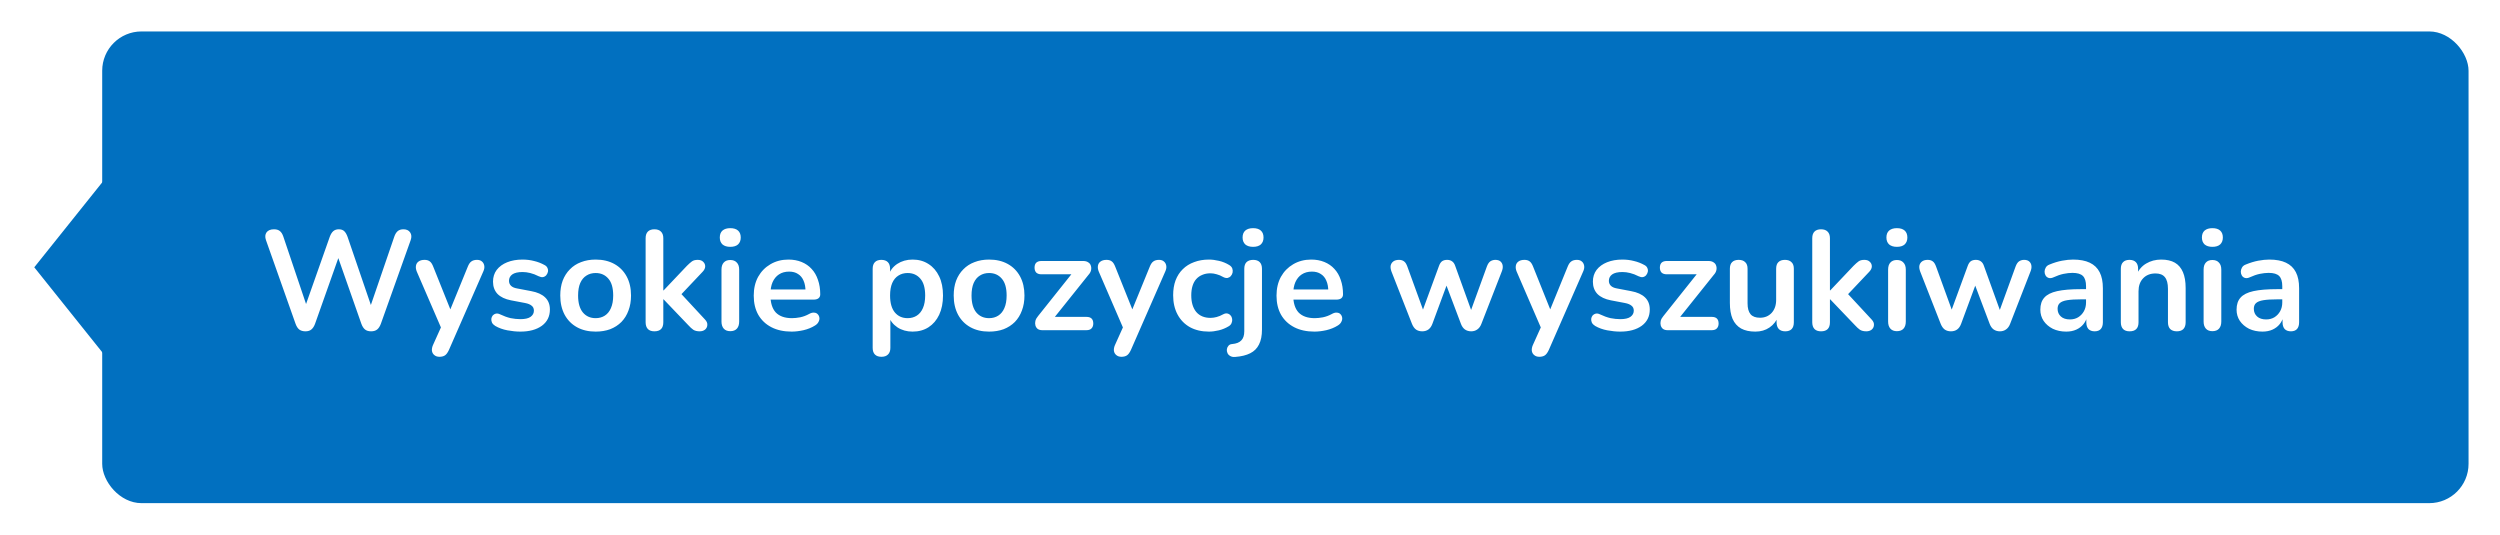 <svg width="318" height="68" viewBox="0 0 318 68" fill="none" xmlns="http://www.w3.org/2000/svg">
<g filter="url(#filter0_d_5_321)">
<path d="M13 40L13 20L5 30L13 40Z" fill="#0170C0" stroke="#0170C0"/>
<rect x="13" width="301" height="60" rx="5" fill="#0170C0"/>
<path d="M38.85 38.144C38.526 38.144 38.262 38.066 38.058 37.91C37.866 37.754 37.71 37.508 37.59 37.172L33.828 26.534C33.696 26.15 33.72 25.826 33.9 25.562C34.092 25.298 34.41 25.166 34.854 25.166C35.178 25.166 35.43 25.244 35.61 25.4C35.79 25.544 35.934 25.778 36.042 26.102L39.282 35.714H38.562L41.946 26.12C42.066 25.796 42.216 25.556 42.396 25.4C42.576 25.244 42.81 25.166 43.098 25.166C43.386 25.166 43.614 25.244 43.782 25.4C43.95 25.556 44.094 25.802 44.214 26.138L47.49 35.714H46.86L50.154 26.102C50.262 25.79 50.406 25.556 50.586 25.4C50.766 25.244 51.012 25.166 51.324 25.166C51.708 25.166 51.99 25.298 52.17 25.562C52.35 25.826 52.374 26.15 52.242 26.534L48.444 37.19C48.324 37.514 48.168 37.754 47.976 37.91C47.784 38.066 47.526 38.144 47.202 38.144C46.878 38.144 46.62 38.066 46.428 37.91C46.236 37.754 46.08 37.508 45.96 37.172L42.828 28.244H43.242L40.074 37.19C39.954 37.514 39.798 37.754 39.606 37.91C39.426 38.066 39.174 38.144 38.85 38.144ZM55.896 41.384C55.632 41.384 55.416 41.312 55.248 41.168C55.08 41.036 54.978 40.856 54.942 40.628C54.918 40.4 54.96 40.16 55.068 39.908L56.292 37.19V38.126L53.016 30.548C52.908 30.284 52.872 30.038 52.908 29.81C52.944 29.582 53.052 29.402 53.232 29.27C53.424 29.126 53.682 29.054 54.006 29.054C54.282 29.054 54.504 29.12 54.672 29.252C54.84 29.372 54.99 29.606 55.122 29.954L57.552 36.02H57.012L59.496 29.936C59.628 29.6 59.784 29.372 59.964 29.252C60.144 29.12 60.384 29.054 60.684 29.054C60.948 29.054 61.158 29.126 61.314 29.27C61.47 29.402 61.566 29.582 61.602 29.81C61.638 30.026 61.596 30.266 61.476 30.53L57.102 40.52C56.946 40.856 56.778 41.084 56.598 41.204C56.418 41.324 56.184 41.384 55.896 41.384ZM66.185 38.18C65.669 38.18 65.123 38.126 64.547 38.018C63.971 37.91 63.455 37.724 62.999 37.46C62.807 37.34 62.669 37.202 62.585 37.046C62.513 36.878 62.483 36.716 62.495 36.56C62.519 36.392 62.579 36.248 62.675 36.128C62.783 36.008 62.915 35.93 63.071 35.894C63.239 35.858 63.419 35.888 63.611 35.984C64.091 36.212 64.541 36.374 64.961 36.47C65.381 36.554 65.795 36.596 66.203 36.596C66.779 36.596 67.205 36.5 67.481 36.308C67.769 36.104 67.913 35.84 67.913 35.516C67.913 35.24 67.817 35.03 67.625 34.886C67.445 34.73 67.169 34.616 66.797 34.544L64.997 34.202C64.253 34.058 63.683 33.788 63.287 33.392C62.903 32.984 62.711 32.462 62.711 31.826C62.711 31.25 62.867 30.752 63.179 30.332C63.503 29.912 63.947 29.588 64.511 29.36C65.075 29.132 65.723 29.018 66.455 29.018C66.983 29.018 67.475 29.078 67.931 29.198C68.399 29.306 68.849 29.48 69.281 29.72C69.461 29.816 69.581 29.942 69.641 30.098C69.713 30.254 69.731 30.416 69.695 30.584C69.659 30.74 69.587 30.884 69.479 31.016C69.371 31.136 69.233 31.214 69.065 31.25C68.909 31.274 68.729 31.238 68.525 31.142C68.153 30.95 67.793 30.812 67.445 30.728C67.109 30.644 66.785 30.602 66.473 30.602C65.885 30.602 65.447 30.704 65.159 30.908C64.883 31.112 64.745 31.382 64.745 31.718C64.745 31.97 64.829 32.18 64.997 32.348C65.165 32.516 65.423 32.63 65.771 32.69L67.571 33.032C68.351 33.176 68.939 33.44 69.335 33.824C69.743 34.208 69.947 34.724 69.947 35.372C69.947 36.248 69.605 36.938 68.921 37.442C68.237 37.934 67.325 38.18 66.185 38.18ZM75.766 38.18C74.854 38.18 74.062 37.994 73.39 37.622C72.718 37.25 72.196 36.722 71.824 36.038C71.452 35.342 71.266 34.526 71.266 33.59C71.266 32.882 71.368 32.252 71.572 31.7C71.788 31.136 72.094 30.656 72.49 30.26C72.886 29.852 73.36 29.546 73.912 29.342C74.464 29.126 75.082 29.018 75.766 29.018C76.678 29.018 77.47 29.204 78.142 29.576C78.814 29.948 79.336 30.476 79.708 31.16C80.08 31.844 80.266 32.654 80.266 33.59C80.266 34.298 80.158 34.934 79.942 35.498C79.738 36.062 79.438 36.548 79.042 36.956C78.646 37.352 78.172 37.658 77.62 37.874C77.068 38.078 76.45 38.18 75.766 38.18ZM75.766 36.47C76.21 36.47 76.6 36.362 76.936 36.146C77.272 35.93 77.53 35.612 77.71 35.192C77.902 34.76 77.998 34.226 77.998 33.59C77.998 32.63 77.794 31.916 77.386 31.448C76.978 30.968 76.438 30.728 75.766 30.728C75.322 30.728 74.932 30.836 74.596 31.052C74.26 31.256 73.996 31.574 73.804 32.006C73.624 32.426 73.534 32.954 73.534 33.59C73.534 34.538 73.738 35.258 74.146 35.75C74.554 36.23 75.094 36.47 75.766 36.47ZM83.239 38.144C82.879 38.144 82.603 38.048 82.411 37.856C82.219 37.652 82.123 37.364 82.123 36.992V26.3C82.123 25.928 82.219 25.646 82.411 25.454C82.603 25.262 82.879 25.166 83.239 25.166C83.599 25.166 83.875 25.262 84.067 25.454C84.271 25.646 84.373 25.928 84.373 26.3V32.942H84.409L87.379 29.81C87.619 29.57 87.829 29.384 88.009 29.252C88.189 29.12 88.435 29.054 88.747 29.054C89.059 29.054 89.293 29.138 89.449 29.306C89.617 29.462 89.701 29.654 89.701 29.882C89.701 30.11 89.593 30.338 89.377 30.566L86.245 33.878V32.942L89.683 36.65C89.899 36.878 89.995 37.112 89.971 37.352C89.959 37.58 89.863 37.772 89.683 37.928C89.503 38.072 89.275 38.144 88.999 38.144C88.663 38.144 88.393 38.078 88.189 37.946C87.997 37.814 87.781 37.616 87.541 37.352L84.409 34.076H84.373V36.992C84.373 37.76 83.995 38.144 83.239 38.144ZM92.889 38.126C92.529 38.126 92.254 38.018 92.061 37.802C91.87 37.586 91.773 37.286 91.773 36.902V30.296C91.773 29.9 91.87 29.6 92.061 29.396C92.254 29.18 92.529 29.072 92.889 29.072C93.249 29.072 93.525 29.18 93.718 29.396C93.921 29.6 94.023 29.9 94.023 30.296V36.902C94.023 37.286 93.927 37.586 93.736 37.802C93.543 38.018 93.261 38.126 92.889 38.126ZM92.889 27.398C92.469 27.398 92.139 27.296 91.9 27.092C91.671 26.876 91.558 26.582 91.558 26.21C91.558 25.826 91.671 25.532 91.9 25.328C92.139 25.124 92.469 25.022 92.889 25.022C93.322 25.022 93.651 25.124 93.879 25.328C94.108 25.532 94.222 25.826 94.222 26.21C94.222 26.582 94.108 26.876 93.879 27.092C93.651 27.296 93.322 27.398 92.889 27.398ZM100.699 38.18C99.703 38.18 98.845 37.994 98.125 37.622C97.405 37.25 96.847 36.722 96.451 36.038C96.067 35.354 95.875 34.544 95.875 33.608C95.875 32.696 96.061 31.898 96.433 31.214C96.817 30.53 97.339 29.996 97.999 29.612C98.671 29.216 99.433 29.018 100.285 29.018C100.909 29.018 101.467 29.12 101.959 29.324C102.463 29.528 102.889 29.822 103.237 30.206C103.597 30.59 103.867 31.058 104.047 31.61C104.239 32.15 104.335 32.762 104.335 33.446C104.335 33.662 104.257 33.83 104.101 33.95C103.957 34.058 103.747 34.112 103.471 34.112H97.693V32.816H102.751L102.463 33.086C102.463 32.534 102.379 32.072 102.211 31.7C102.055 31.328 101.821 31.046 101.509 30.854C101.209 30.65 100.831 30.548 100.375 30.548C99.871 30.548 99.439 30.668 99.079 30.908C98.731 31.136 98.461 31.466 98.269 31.898C98.089 32.318 97.999 32.822 97.999 33.41V33.536C97.999 34.52 98.227 35.258 98.683 35.75C99.151 36.23 99.835 36.47 100.735 36.47C101.047 36.47 101.395 36.434 101.779 36.362C102.175 36.278 102.547 36.14 102.895 35.948C103.147 35.804 103.369 35.744 103.561 35.768C103.753 35.78 103.903 35.846 104.011 35.966C104.131 36.086 104.203 36.236 104.227 36.416C104.251 36.584 104.215 36.758 104.119 36.938C104.035 37.118 103.885 37.274 103.669 37.406C103.249 37.67 102.763 37.868 102.211 38C101.671 38.12 101.167 38.18 100.699 38.18ZM112.12 41.384C111.76 41.384 111.484 41.288 111.292 41.096C111.1 40.904 111.004 40.622 111.004 40.25V30.188C111.004 29.816 111.1 29.534 111.292 29.342C111.484 29.15 111.754 29.054 112.102 29.054C112.462 29.054 112.738 29.15 112.93 29.342C113.122 29.534 113.218 29.816 113.218 30.188V31.592L113.02 31.052C113.2 30.44 113.566 29.948 114.118 29.576C114.682 29.204 115.336 29.018 116.08 29.018C116.848 29.018 117.52 29.204 118.096 29.576C118.684 29.948 119.14 30.476 119.464 31.16C119.788 31.832 119.95 32.642 119.95 33.59C119.95 34.526 119.788 35.342 119.464 36.038C119.14 36.722 118.69 37.25 118.114 37.622C117.538 37.994 116.86 38.18 116.08 38.18C115.348 38.18 114.706 38 114.154 37.64C113.602 37.268 113.23 36.788 113.038 36.2H113.254V40.25C113.254 40.622 113.152 40.904 112.948 41.096C112.756 41.288 112.48 41.384 112.12 41.384ZM115.45 36.47C115.894 36.47 116.284 36.362 116.62 36.146C116.956 35.93 117.214 35.612 117.394 35.192C117.586 34.76 117.682 34.226 117.682 33.59C117.682 32.63 117.478 31.916 117.07 31.448C116.662 30.968 116.122 30.728 115.45 30.728C115.006 30.728 114.616 30.836 114.28 31.052C113.944 31.256 113.68 31.574 113.488 32.006C113.308 32.426 113.218 32.954 113.218 33.59C113.218 34.538 113.422 35.258 113.83 35.75C114.238 36.23 114.778 36.47 115.45 36.47ZM125.811 38.18C124.899 38.18 124.107 37.994 123.435 37.622C122.763 37.25 122.241 36.722 121.869 36.038C121.497 35.342 121.311 34.526 121.311 33.59C121.311 32.882 121.413 32.252 121.617 31.7C121.833 31.136 122.139 30.656 122.535 30.26C122.931 29.852 123.405 29.546 123.957 29.342C124.509 29.126 125.127 29.018 125.811 29.018C126.723 29.018 127.515 29.204 128.187 29.576C128.859 29.948 129.381 30.476 129.753 31.16C130.125 31.844 130.311 32.654 130.311 33.59C130.311 34.298 130.203 34.934 129.987 35.498C129.783 36.062 129.483 36.548 129.087 36.956C128.691 37.352 128.217 37.658 127.665 37.874C127.113 38.078 126.495 38.18 125.811 38.18ZM125.811 36.47C126.255 36.47 126.645 36.362 126.981 36.146C127.317 35.93 127.575 35.612 127.755 35.192C127.947 34.76 128.043 34.226 128.043 33.59C128.043 32.63 127.839 31.916 127.431 31.448C127.023 30.968 126.483 30.728 125.811 30.728C125.367 30.728 124.977 30.836 124.641 31.052C124.305 31.256 124.041 31.574 123.849 32.006C123.669 32.426 123.579 32.954 123.579 33.59C123.579 34.538 123.783 35.258 124.191 35.75C124.599 36.23 125.139 36.47 125.811 36.47ZM132.567 38C132.339 38 132.147 37.946 131.991 37.838C131.847 37.718 131.751 37.568 131.703 37.388C131.655 37.208 131.655 37.016 131.703 36.812C131.763 36.596 131.877 36.392 132.045 36.2L136.707 30.35V30.89H132.459C132.183 30.89 131.967 30.818 131.811 30.674C131.667 30.518 131.595 30.308 131.595 30.044C131.595 29.768 131.667 29.558 131.811 29.414C131.967 29.27 132.183 29.198 132.459 29.198H137.787C138.051 29.198 138.267 29.258 138.435 29.378C138.603 29.486 138.711 29.63 138.759 29.81C138.819 29.99 138.825 30.182 138.777 30.386C138.729 30.59 138.621 30.782 138.453 30.962L133.701 36.902V36.308H138.201C138.777 36.308 139.065 36.59 139.065 37.154C139.065 37.418 138.987 37.628 138.831 37.784C138.687 37.928 138.477 38 138.201 38H132.567ZM142.644 41.384C142.38 41.384 142.164 41.312 141.996 41.168C141.828 41.036 141.726 40.856 141.69 40.628C141.666 40.4 141.708 40.16 141.816 39.908L143.04 37.19V38.126L139.764 30.548C139.656 30.284 139.62 30.038 139.656 29.81C139.692 29.582 139.8 29.402 139.98 29.27C140.172 29.126 140.43 29.054 140.754 29.054C141.03 29.054 141.252 29.12 141.42 29.252C141.588 29.372 141.738 29.606 141.87 29.954L144.3 36.02H143.76L146.244 29.936C146.376 29.6 146.532 29.372 146.712 29.252C146.892 29.12 147.132 29.054 147.432 29.054C147.696 29.054 147.906 29.126 148.062 29.27C148.218 29.402 148.314 29.582 148.35 29.81C148.386 30.026 148.344 30.266 148.224 30.53L143.85 40.52C143.694 40.856 143.526 41.084 143.346 41.204C143.166 41.324 142.932 41.384 142.644 41.384ZM153.779 38.18C152.855 38.18 152.051 37.994 151.367 37.622C150.683 37.238 150.155 36.698 149.783 36.002C149.411 35.306 149.225 34.49 149.225 33.554C149.225 32.846 149.327 32.216 149.531 31.664C149.747 31.1 150.053 30.626 150.449 30.242C150.845 29.846 151.325 29.546 151.889 29.342C152.453 29.126 153.083 29.018 153.779 29.018C154.175 29.018 154.601 29.072 155.057 29.18C155.525 29.288 155.963 29.468 156.371 29.72C156.563 29.84 156.689 29.984 156.749 30.152C156.809 30.32 156.821 30.494 156.785 30.674C156.749 30.842 156.671 30.992 156.551 31.124C156.443 31.244 156.305 31.322 156.137 31.358C155.969 31.382 155.783 31.34 155.579 31.232C155.315 31.076 155.045 30.962 154.769 30.89C154.493 30.806 154.229 30.764 153.977 30.764C153.581 30.764 153.233 30.83 152.933 30.962C152.633 31.082 152.375 31.262 152.159 31.502C151.955 31.73 151.799 32.018 151.691 32.366C151.583 32.714 151.529 33.116 151.529 33.572C151.529 34.46 151.739 35.162 152.159 35.678C152.591 36.182 153.197 36.434 153.977 36.434C154.229 36.434 154.487 36.398 154.751 36.326C155.027 36.254 155.303 36.14 155.579 35.984C155.783 35.876 155.963 35.84 156.119 35.876C156.287 35.912 156.425 35.996 156.533 36.128C156.641 36.248 156.707 36.398 156.731 36.578C156.755 36.746 156.731 36.914 156.659 37.082C156.599 37.25 156.479 37.388 156.299 37.496C155.903 37.736 155.483 37.91 155.039 38.018C154.595 38.126 154.175 38.18 153.779 38.18ZM157.121 41.402C156.857 41.426 156.641 41.384 156.473 41.276C156.305 41.18 156.191 41.054 156.131 40.898C156.059 40.742 156.035 40.58 156.059 40.412C156.083 40.244 156.155 40.094 156.275 39.962C156.383 39.842 156.533 39.776 156.725 39.764C157.265 39.716 157.655 39.56 157.895 39.296C158.147 39.044 158.273 38.654 158.273 38.126V30.188C158.273 29.816 158.369 29.534 158.561 29.342C158.765 29.15 159.047 29.054 159.407 29.054C159.767 29.054 160.043 29.15 160.235 29.342C160.427 29.534 160.523 29.816 160.523 30.188V37.928C160.523 38.696 160.397 39.326 160.145 39.818C159.905 40.31 159.533 40.682 159.029 40.934C158.537 41.186 157.901 41.342 157.121 41.402ZM159.389 27.398C158.969 27.398 158.639 27.296 158.399 27.092C158.171 26.876 158.057 26.582 158.057 26.21C158.057 25.826 158.171 25.532 158.399 25.328C158.639 25.124 158.969 25.022 159.389 25.022C159.821 25.022 160.151 25.124 160.379 25.328C160.607 25.532 160.721 25.826 160.721 26.21C160.721 26.582 160.607 26.876 160.379 27.092C160.151 27.296 159.821 27.398 159.389 27.398ZM167.197 38.18C166.201 38.18 165.343 37.994 164.623 37.622C163.903 37.25 163.345 36.722 162.949 36.038C162.565 35.354 162.373 34.544 162.373 33.608C162.373 32.696 162.559 31.898 162.931 31.214C163.315 30.53 163.837 29.996 164.497 29.612C165.169 29.216 165.931 29.018 166.783 29.018C167.407 29.018 167.965 29.12 168.457 29.324C168.961 29.528 169.387 29.822 169.735 30.206C170.095 30.59 170.365 31.058 170.545 31.61C170.737 32.15 170.833 32.762 170.833 33.446C170.833 33.662 170.755 33.83 170.599 33.95C170.455 34.058 170.245 34.112 169.969 34.112H164.191V32.816H169.249L168.961 33.086C168.961 32.534 168.877 32.072 168.709 31.7C168.553 31.328 168.319 31.046 168.007 30.854C167.707 30.65 167.329 30.548 166.873 30.548C166.369 30.548 165.937 30.668 165.577 30.908C165.229 31.136 164.959 31.466 164.767 31.898C164.587 32.318 164.497 32.822 164.497 33.41V33.536C164.497 34.52 164.725 35.258 165.181 35.75C165.649 36.23 166.333 36.47 167.233 36.47C167.545 36.47 167.893 36.434 168.277 36.362C168.673 36.278 169.045 36.14 169.393 35.948C169.645 35.804 169.867 35.744 170.059 35.768C170.251 35.78 170.401 35.846 170.509 35.966C170.629 36.086 170.701 36.236 170.725 36.416C170.749 36.584 170.713 36.758 170.617 36.938C170.533 37.118 170.383 37.274 170.167 37.406C169.747 37.67 169.261 37.868 168.709 38C168.169 38.12 167.665 38.18 167.197 38.18ZM180.904 38.144C180.604 38.144 180.346 38.072 180.13 37.928C179.914 37.772 179.74 37.532 179.608 37.208L176.998 30.548C176.89 30.26 176.854 30.008 176.89 29.792C176.938 29.564 177.052 29.384 177.232 29.252C177.412 29.12 177.652 29.054 177.952 29.054C178.216 29.054 178.432 29.12 178.6 29.252C178.768 29.372 178.912 29.606 179.032 29.954L181.21 35.948H180.796L183.046 29.81C183.142 29.546 183.268 29.354 183.424 29.234C183.592 29.114 183.808 29.054 184.072 29.054C184.336 29.054 184.552 29.12 184.72 29.252C184.888 29.372 185.014 29.558 185.098 29.81L187.312 35.948H186.934L189.13 29.9C189.25 29.576 189.4 29.354 189.58 29.234C189.772 29.114 189.982 29.054 190.21 29.054C190.498 29.054 190.72 29.126 190.876 29.27C191.032 29.414 191.122 29.6 191.146 29.828C191.17 30.044 191.128 30.284 191.02 30.548L188.428 37.208C188.308 37.52 188.134 37.754 187.906 37.91C187.69 38.066 187.432 38.144 187.132 38.144C186.832 38.144 186.568 38.066 186.34 37.91C186.124 37.754 185.956 37.52 185.836 37.208L183.478 30.962H184.504L182.2 37.19C182.08 37.514 181.912 37.754 181.696 37.91C181.48 38.066 181.216 38.144 180.904 38.144ZM195.8 41.384C195.536 41.384 195.32 41.312 195.152 41.168C194.984 41.036 194.882 40.856 194.846 40.628C194.822 40.4 194.864 40.16 194.972 39.908L196.196 37.19V38.126L192.92 30.548C192.812 30.284 192.776 30.038 192.812 29.81C192.848 29.582 192.956 29.402 193.136 29.27C193.328 29.126 193.586 29.054 193.91 29.054C194.186 29.054 194.408 29.12 194.576 29.252C194.744 29.372 194.894 29.606 195.026 29.954L197.456 36.02H196.916L199.4 29.936C199.532 29.6 199.688 29.372 199.868 29.252C200.048 29.12 200.288 29.054 200.588 29.054C200.852 29.054 201.062 29.126 201.218 29.27C201.374 29.402 201.47 29.582 201.506 29.81C201.542 30.026 201.5 30.266 201.38 30.53L197.006 40.52C196.85 40.856 196.682 41.084 196.502 41.204C196.322 41.324 196.088 41.384 195.8 41.384ZM206.089 38.18C205.573 38.18 205.027 38.126 204.451 38.018C203.875 37.91 203.359 37.724 202.903 37.46C202.711 37.34 202.573 37.202 202.489 37.046C202.417 36.878 202.387 36.716 202.399 36.56C202.423 36.392 202.483 36.248 202.579 36.128C202.687 36.008 202.819 35.93 202.975 35.894C203.143 35.858 203.323 35.888 203.515 35.984C203.995 36.212 204.445 36.374 204.865 36.47C205.285 36.554 205.699 36.596 206.107 36.596C206.683 36.596 207.109 36.5 207.385 36.308C207.673 36.104 207.817 35.84 207.817 35.516C207.817 35.24 207.721 35.03 207.529 34.886C207.349 34.73 207.073 34.616 206.701 34.544L204.901 34.202C204.157 34.058 203.587 33.788 203.191 33.392C202.807 32.984 202.615 32.462 202.615 31.826C202.615 31.25 202.771 30.752 203.083 30.332C203.407 29.912 203.851 29.588 204.415 29.36C204.979 29.132 205.627 29.018 206.359 29.018C206.887 29.018 207.379 29.078 207.835 29.198C208.303 29.306 208.753 29.48 209.185 29.72C209.365 29.816 209.485 29.942 209.545 30.098C209.617 30.254 209.635 30.416 209.599 30.584C209.563 30.74 209.491 30.884 209.383 31.016C209.275 31.136 209.137 31.214 208.969 31.25C208.813 31.274 208.633 31.238 208.429 31.142C208.057 30.95 207.697 30.812 207.349 30.728C207.013 30.644 206.689 30.602 206.377 30.602C205.789 30.602 205.351 30.704 205.063 30.908C204.787 31.112 204.649 31.382 204.649 31.718C204.649 31.97 204.733 32.18 204.901 32.348C205.069 32.516 205.327 32.63 205.675 32.69L207.475 33.032C208.255 33.176 208.843 33.44 209.239 33.824C209.647 34.208 209.851 34.724 209.851 35.372C209.851 36.248 209.509 36.938 208.825 37.442C208.141 37.934 207.229 38.18 206.089 38.18ZM212.108 38C211.88 38 211.688 37.946 211.532 37.838C211.388 37.718 211.292 37.568 211.244 37.388C211.196 37.208 211.196 37.016 211.244 36.812C211.304 36.596 211.418 36.392 211.586 36.2L216.248 30.35V30.89H212C211.724 30.89 211.508 30.818 211.352 30.674C211.208 30.518 211.136 30.308 211.136 30.044C211.136 29.768 211.208 29.558 211.352 29.414C211.508 29.27 211.724 29.198 212 29.198H217.328C217.592 29.198 217.808 29.258 217.976 29.378C218.144 29.486 218.252 29.63 218.3 29.81C218.36 29.99 218.366 30.182 218.318 30.386C218.27 30.59 218.162 30.782 217.994 30.962L213.242 36.902V36.308H217.742C218.318 36.308 218.606 36.59 218.606 37.154C218.606 37.418 218.528 37.628 218.372 37.784C218.228 37.928 218.018 38 217.742 38H212.108ZM223.28 38.18C222.548 38.18 221.942 38.048 221.462 37.784C220.982 37.508 220.622 37.1 220.382 36.56C220.154 36.02 220.04 35.348 220.04 34.544V30.188C220.04 29.804 220.136 29.522 220.328 29.342C220.52 29.15 220.796 29.054 221.156 29.054C221.516 29.054 221.792 29.15 221.984 29.342C222.188 29.522 222.29 29.804 222.29 30.188V34.58C222.29 35.204 222.416 35.666 222.668 35.966C222.92 36.266 223.322 36.416 223.874 36.416C224.474 36.416 224.966 36.212 225.35 35.804C225.734 35.384 225.926 34.832 225.926 34.148V30.188C225.926 29.804 226.022 29.522 226.214 29.342C226.406 29.15 226.682 29.054 227.042 29.054C227.402 29.054 227.678 29.15 227.87 29.342C228.074 29.522 228.176 29.804 228.176 30.188V36.992C228.176 37.76 227.81 38.144 227.078 38.144C226.73 38.144 226.46 38.048 226.268 37.856C226.076 37.652 225.98 37.364 225.98 36.992V35.624L226.232 36.164C225.98 36.812 225.596 37.31 225.08 37.658C224.576 38.006 223.976 38.18 223.28 38.18ZM231.634 38.144C231.274 38.144 230.998 38.048 230.806 37.856C230.614 37.652 230.518 37.364 230.518 36.992V26.3C230.518 25.928 230.614 25.646 230.806 25.454C230.998 25.262 231.274 25.166 231.634 25.166C231.994 25.166 232.27 25.262 232.462 25.454C232.666 25.646 232.768 25.928 232.768 26.3V32.942H232.804L235.774 29.81C236.014 29.57 236.224 29.384 236.404 29.252C236.584 29.12 236.83 29.054 237.142 29.054C237.454 29.054 237.688 29.138 237.844 29.306C238.012 29.462 238.096 29.654 238.096 29.882C238.096 30.11 237.988 30.338 237.772 30.566L234.64 33.878V32.942L238.078 36.65C238.294 36.878 238.39 37.112 238.366 37.352C238.354 37.58 238.258 37.772 238.078 37.928C237.898 38.072 237.67 38.144 237.394 38.144C237.058 38.144 236.788 38.078 236.584 37.946C236.392 37.814 236.176 37.616 235.936 37.352L232.804 34.076H232.768V36.992C232.768 37.76 232.39 38.144 231.634 38.144ZM241.284 38.126C240.924 38.126 240.648 38.018 240.456 37.802C240.264 37.586 240.168 37.286 240.168 36.902V30.296C240.168 29.9 240.264 29.6 240.456 29.396C240.648 29.18 240.924 29.072 241.284 29.072C241.644 29.072 241.92 29.18 242.112 29.396C242.316 29.6 242.418 29.9 242.418 30.296V36.902C242.418 37.286 242.322 37.586 242.13 37.802C241.938 38.018 241.656 38.126 241.284 38.126ZM241.284 27.398C240.864 27.398 240.534 27.296 240.294 27.092C240.066 26.876 239.952 26.582 239.952 26.21C239.952 25.826 240.066 25.532 240.294 25.328C240.534 25.124 240.864 25.022 241.284 25.022C241.716 25.022 242.046 25.124 242.274 25.328C242.502 25.532 242.616 25.826 242.616 26.21C242.616 26.582 242.502 26.876 242.274 27.092C242.046 27.296 241.716 27.398 241.284 27.398ZM248.158 38.144C247.858 38.144 247.6 38.072 247.384 37.928C247.168 37.772 246.994 37.532 246.862 37.208L244.252 30.548C244.144 30.26 244.108 30.008 244.144 29.792C244.192 29.564 244.306 29.384 244.486 29.252C244.666 29.12 244.906 29.054 245.206 29.054C245.47 29.054 245.686 29.12 245.854 29.252C246.022 29.372 246.166 29.606 246.286 29.954L248.464 35.948H248.05L250.3 29.81C250.396 29.546 250.522 29.354 250.678 29.234C250.846 29.114 251.062 29.054 251.326 29.054C251.59 29.054 251.806 29.12 251.974 29.252C252.142 29.372 252.268 29.558 252.352 29.81L254.566 35.948H254.188L256.384 29.9C256.504 29.576 256.654 29.354 256.834 29.234C257.026 29.114 257.236 29.054 257.464 29.054C257.752 29.054 257.974 29.126 258.13 29.27C258.286 29.414 258.376 29.6 258.4 29.828C258.424 30.044 258.382 30.284 258.274 30.548L255.682 37.208C255.562 37.52 255.388 37.754 255.16 37.91C254.944 38.066 254.686 38.144 254.386 38.144C254.086 38.144 253.822 38.066 253.594 37.91C253.378 37.754 253.21 37.52 253.09 37.208L250.732 30.962H251.758L249.454 37.19C249.334 37.514 249.166 37.754 248.95 37.91C248.734 38.066 248.47 38.144 248.158 38.144ZM262.824 38.18C262.188 38.18 261.618 38.06 261.114 37.82C260.622 37.568 260.232 37.232 259.944 36.812C259.668 36.392 259.53 35.918 259.53 35.39C259.53 34.742 259.698 34.232 260.034 33.86C260.37 33.476 260.916 33.2 261.672 33.032C262.428 32.864 263.442 32.78 264.714 32.78H265.614V34.076H264.732C263.988 34.076 263.394 34.112 262.95 34.184C262.506 34.256 262.188 34.382 261.996 34.562C261.816 34.73 261.726 34.97 261.726 35.282C261.726 35.678 261.864 36.002 262.14 36.254C262.416 36.506 262.8 36.632 263.292 36.632C263.688 36.632 264.036 36.542 264.336 36.362C264.648 36.17 264.894 35.912 265.074 35.588C265.254 35.264 265.344 34.892 265.344 34.472V32.402C265.344 31.802 265.212 31.37 264.948 31.106C264.684 30.842 264.24 30.71 263.616 30.71C263.268 30.71 262.89 30.752 262.482 30.836C262.086 30.92 261.666 31.064 261.222 31.268C260.994 31.376 260.79 31.406 260.61 31.358C260.442 31.31 260.31 31.214 260.214 31.07C260.118 30.914 260.07 30.746 260.07 30.566C260.07 30.386 260.118 30.212 260.214 30.044C260.31 29.864 260.472 29.732 260.7 29.648C261.252 29.42 261.78 29.258 262.284 29.162C262.8 29.066 263.268 29.018 263.688 29.018C264.552 29.018 265.26 29.15 265.812 29.414C266.376 29.678 266.796 30.08 267.072 30.62C267.348 31.148 267.486 31.832 267.486 32.672V36.992C267.486 37.364 267.396 37.652 267.216 37.856C267.036 38.048 266.778 38.144 266.442 38.144C266.106 38.144 265.842 38.048 265.65 37.856C265.47 37.652 265.38 37.364 265.38 36.992V36.128H265.524C265.44 36.548 265.272 36.914 265.02 37.226C264.78 37.526 264.474 37.76 264.102 37.928C263.73 38.096 263.304 38.18 262.824 38.18ZM270.886 38.144C270.526 38.144 270.25 38.048 270.058 37.856C269.866 37.652 269.77 37.364 269.77 36.992V30.188C269.77 29.816 269.866 29.534 270.058 29.342C270.25 29.15 270.52 29.054 270.868 29.054C271.216 29.054 271.486 29.15 271.678 29.342C271.87 29.534 271.966 29.816 271.966 30.188V31.412L271.768 30.962C272.032 30.326 272.44 29.846 272.992 29.522C273.556 29.186 274.192 29.018 274.9 29.018C275.608 29.018 276.19 29.15 276.646 29.414C277.102 29.678 277.444 30.08 277.672 30.62C277.9 31.148 278.014 31.82 278.014 32.636V36.992C278.014 37.364 277.918 37.652 277.726 37.856C277.534 38.048 277.258 38.144 276.898 38.144C276.538 38.144 276.256 38.048 276.052 37.856C275.86 37.652 275.764 37.364 275.764 36.992V32.744C275.764 32.06 275.632 31.562 275.368 31.25C275.116 30.938 274.72 30.782 274.18 30.782C273.52 30.782 272.992 30.992 272.596 31.412C272.212 31.82 272.02 32.366 272.02 33.05V36.992C272.02 37.76 271.642 38.144 270.886 38.144ZM281.415 38.126C281.055 38.126 280.779 38.018 280.587 37.802C280.395 37.586 280.299 37.286 280.299 36.902V30.296C280.299 29.9 280.395 29.6 280.587 29.396C280.779 29.18 281.055 29.072 281.415 29.072C281.775 29.072 282.051 29.18 282.243 29.396C282.447 29.6 282.549 29.9 282.549 30.296V36.902C282.549 37.286 282.453 37.586 282.261 37.802C282.069 38.018 281.787 38.126 281.415 38.126ZM281.415 27.398C280.995 27.398 280.665 27.296 280.425 27.092C280.197 26.876 280.083 26.582 280.083 26.21C280.083 25.826 280.197 25.532 280.425 25.328C280.665 25.124 280.995 25.022 281.415 25.022C281.847 25.022 282.177 25.124 282.405 25.328C282.633 25.532 282.747 25.826 282.747 26.21C282.747 26.582 282.633 26.876 282.405 27.092C282.177 27.296 281.847 27.398 281.415 27.398ZM287.785 38.18C287.149 38.18 286.579 38.06 286.075 37.82C285.583 37.568 285.193 37.232 284.905 36.812C284.629 36.392 284.491 35.918 284.491 35.39C284.491 34.742 284.659 34.232 284.995 33.86C285.331 33.476 285.877 33.2 286.633 33.032C287.389 32.864 288.403 32.78 289.675 32.78H290.575V34.076H289.693C288.949 34.076 288.355 34.112 287.911 34.184C287.467 34.256 287.149 34.382 286.957 34.562C286.777 34.73 286.687 34.97 286.687 35.282C286.687 35.678 286.825 36.002 287.101 36.254C287.377 36.506 287.761 36.632 288.253 36.632C288.649 36.632 288.997 36.542 289.297 36.362C289.609 36.17 289.855 35.912 290.035 35.588C290.215 35.264 290.305 34.892 290.305 34.472V32.402C290.305 31.802 290.173 31.37 289.909 31.106C289.645 30.842 289.201 30.71 288.577 30.71C288.229 30.71 287.851 30.752 287.443 30.836C287.047 30.92 286.627 31.064 286.183 31.268C285.955 31.376 285.751 31.406 285.571 31.358C285.403 31.31 285.271 31.214 285.175 31.07C285.079 30.914 285.031 30.746 285.031 30.566C285.031 30.386 285.079 30.212 285.175 30.044C285.271 29.864 285.433 29.732 285.661 29.648C286.213 29.42 286.741 29.258 287.245 29.162C287.761 29.066 288.229 29.018 288.649 29.018C289.513 29.018 290.221 29.15 290.773 29.414C291.337 29.678 291.757 30.08 292.033 30.62C292.309 31.148 292.447 31.832 292.447 32.672V36.992C292.447 37.364 292.357 37.652 292.177 37.856C291.997 38.048 291.739 38.144 291.403 38.144C291.067 38.144 290.803 38.048 290.611 37.856C290.431 37.652 290.341 37.364 290.341 36.992V36.128H290.485C290.401 36.548 290.233 36.914 289.981 37.226C289.741 37.526 289.435 37.76 289.063 37.928C288.691 38.096 288.265 38.18 287.785 38.18Z" fill="white"/>
</g>
<defs>
<filter id="filter0_d_5_321" x="0.36" y="0" width="317.64" height="68" filterUnits="userSpaceOnUse" color-interpolation-filters="sRGB">
<feFlood flood-opacity="0" result="BackgroundImageFix"/>
<feColorMatrix in="SourceAlpha" type="matrix" values="0 0 0 0 0 0 0 0 0 0 0 0 0 0 0 0 0 0 127 0" result="hardAlpha"/>
<feOffset dy="4"/>
<feGaussianBlur stdDeviation="2"/>
<feComposite in2="hardAlpha" operator="out"/>
<feColorMatrix type="matrix" values="0 0 0 0 0 0 0 0 0 0 0 0 0 0 0 0 0 0 0.25 0"/>
<feBlend mode="normal" in2="BackgroundImageFix" result="effect1_dropShadow_5_321"/>
<feBlend mode="normal" in="SourceGraphic" in2="effect1_dropShadow_5_321" result="shape"/>
</filter>
</defs>
</svg>
